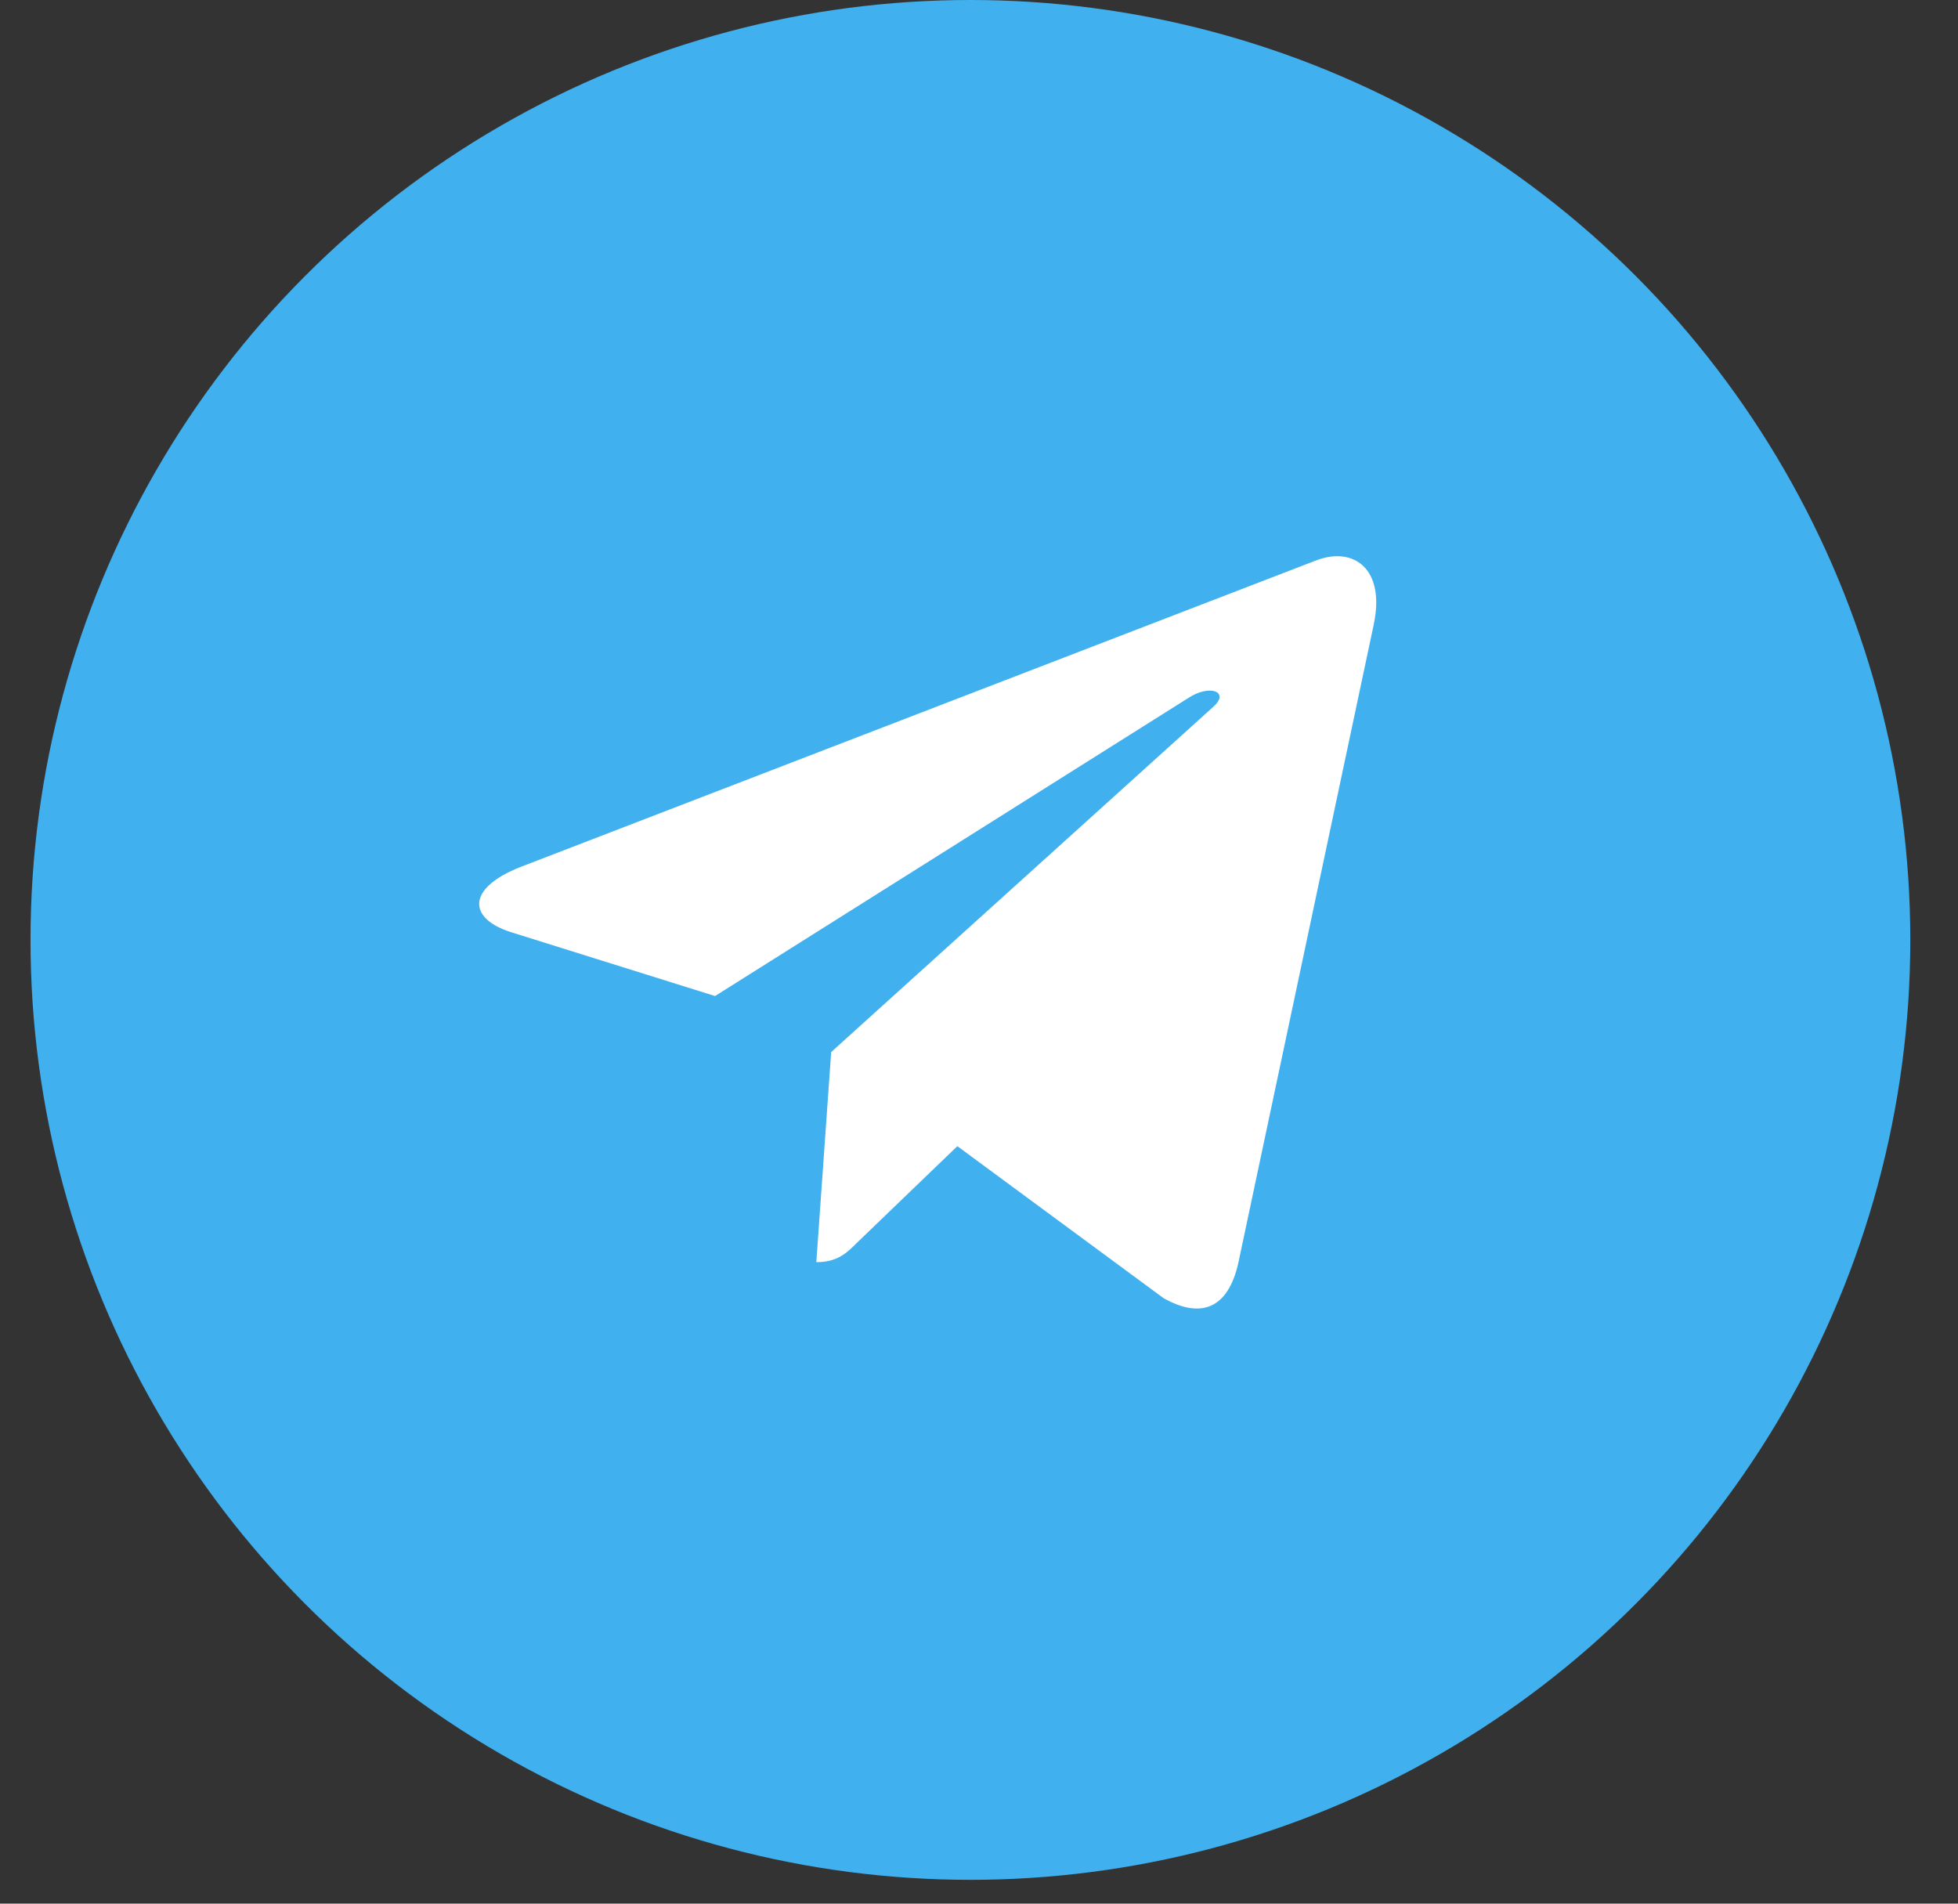 <svg width="36" height="35" viewBox="0 0 36 35" fill="none" xmlns="http://www.w3.org/2000/svg">
<rect x="0" y="0" width="36" height="35" fill="#333333" stroke="none"/>
<circle cx="17.842" cy="17.281" r="17.281" fill="#40B0EF"/>
<path d="M25.257 11.486L22.767 23.224C22.58 24.052 22.09 24.258 21.394 23.868L17.602 21.073L15.772 22.834C15.569 23.036 15.4 23.206 15.009 23.206L15.282 19.343L22.311 12.992C22.617 12.72 22.244 12.568 21.836 12.841L13.147 18.313L9.406 17.142C8.592 16.888 8.578 16.328 9.575 15.938L24.207 10.3C24.885 10.046 25.477 10.451 25.257 11.486V11.486Z" fill="white"/>
</svg>
